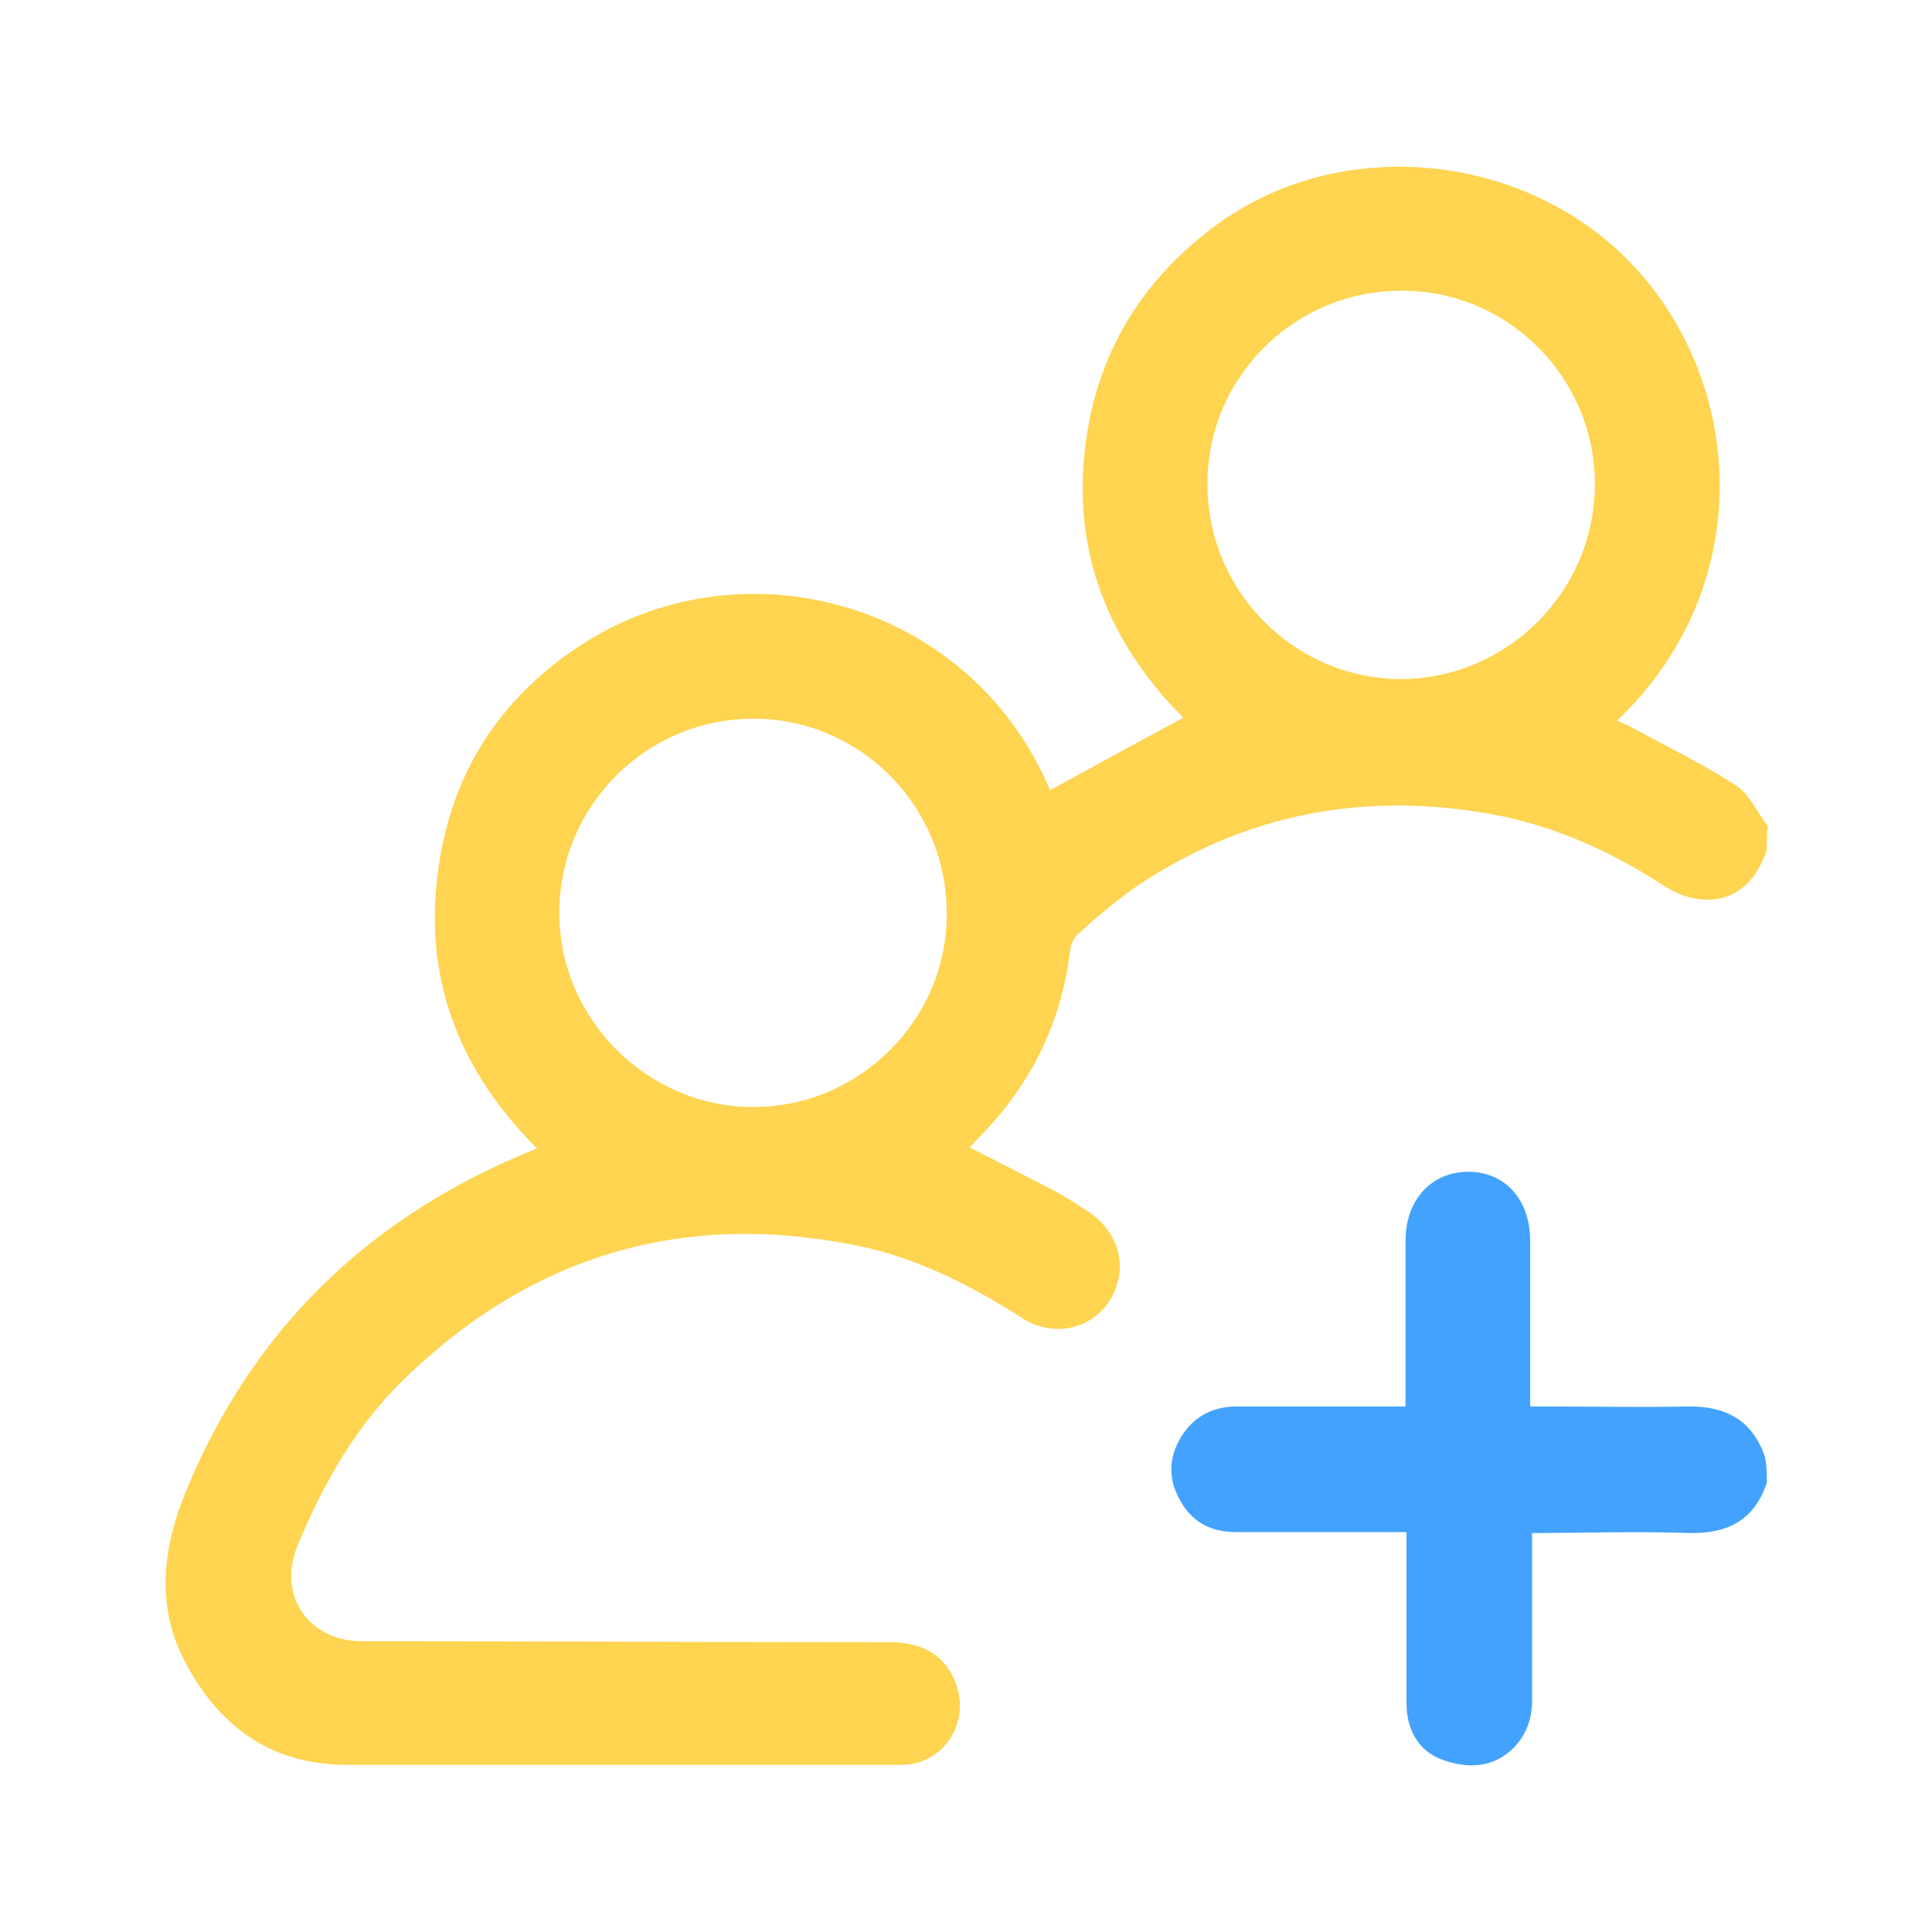<svg xml:space="preserve" style="enable-background:new 0 0 20 20;" viewBox="0 0 20 20" y="0px" x="0px" xmlns:xlink="http://www.w3.org/1999/xlink" xmlns="http://www.w3.org/2000/svg" id="Layer_1" version="1.1">
<style type="text/css">
	.st0{fill:#FED450;}
	.st1{fill:#43A2FE;}
</style>
<g>
	<path d="M18.29,8.8c-0.11,0.32-0.32,0.54-0.68,0.51c-0.14-0.01-0.28-0.07-0.4-0.15c-0.6-0.39-1.24-0.66-1.94-0.76
		C14,8.21,12.83,8.46,11.76,9.18c-0.2,0.14-0.39,0.3-0.58,0.47c-0.05,0.04-0.09,0.11-0.1,0.17c-0.09,0.79-0.43,1.45-0.99,2
		c-0.02,0.02-0.03,0.04-0.05,0.06c0.3,0.15,0.59,0.3,0.88,0.45c0.13,0.07,0.25,0.15,0.37,0.23c0.31,0.22,0.39,0.59,0.2,0.9
		c-0.19,0.3-0.58,0.39-0.9,0.19c-0.5-0.32-1.02-0.59-1.6-0.73c-1.84-0.41-3.44,0.04-4.79,1.34c-0.51,0.49-0.85,1.09-1.12,1.74
		c-0.22,0.55,0.15,1,0.68,0.99C5.59,16.99,7.4,17,9.22,17c0.37,0,0.62,0.18,0.7,0.51c0.09,0.39-0.19,0.76-0.59,0.76
		c-1.91,0-3.82,0-5.73,0c-0.77,0-1.3-0.37-1.66-1.02c-0.34-0.61-0.26-1.23,0-1.85c0.67-1.6,1.81-2.73,3.4-3.42
		c0.07-0.03,0.14-0.06,0.22-0.09c-0.87-0.87-1.22-1.89-0.99-3.09C4.74,7.9,5.23,7.2,5.98,6.7c1.67-1.12,4.06-0.49,4.89,1.48
		c0.46-0.25,0.91-0.5,1.38-0.75c-0.85-0.85-1.21-1.89-0.97-3.09c0.17-0.84,0.62-1.5,1.31-2.01c1.28-0.94,3.17-0.76,4.28,0.38
		c1.2,1.24,1.33,3.36-0.13,4.75c0.06,0.03,0.12,0.05,0.17,0.08c0.35,0.19,0.72,0.37,1.06,0.59c0.14,0.09,0.22,0.28,0.33,0.42
		C18.29,8.63,18.29,8.72,18.29,8.8z M7.8,7.44c-1.11,0-2.01,0.9-2.01,2.01c0,1.1,0.91,2.01,2.01,2.01c1.1,0,2.01-0.91,2-2.01
		C9.8,8.34,8.9,7.44,7.8,7.44z M16.51,5.01c0-1.1-0.9-2.01-2.01-2c-1.1,0-2.01,0.9-2,2.01c0,1.1,0.9,2.01,2.01,2.01
		C15.61,7.02,16.51,6.12,16.51,5.01z" class="st0"></path>
	<path d="M18.29,15.35c-0.13,0.39-0.41,0.53-0.81,0.52c-0.53-0.02-1.07,0-1.62,0c0,0.07,0,0.13,0,0.18
		c0,0.52,0,1.04,0,1.55c0,0.21-0.07,0.39-0.23,0.53c-0.21,0.18-0.46,0.17-0.69,0.09c-0.26-0.09-0.38-0.32-0.38-0.59
		c0-0.52,0-1.05,0-1.57c0-0.06,0-0.12,0-0.2c-0.06,0-0.12,0-0.18,0c-0.53,0-1.06,0-1.59,0c-0.26,0-0.46-0.11-0.58-0.34
		c-0.12-0.22-0.11-0.44,0.02-0.65c0.13-0.21,0.33-0.31,0.57-0.31c0.52,0,1.04,0,1.55,0c0.06,0,0.12,0,0.2,0c0-0.07,0-0.12,0-0.18
		c0-0.51,0-1.03,0-1.54c0-0.42,0.27-0.71,0.65-0.71c0.38,0,0.64,0.29,0.64,0.71c0,0.57,0,1.13,0,1.72c0.07,0,0.12,0,0.18,0
		c0.48,0,0.96,0.01,1.44,0c0.4-0.01,0.68,0.14,0.81,0.52C18.29,15.17,18.29,15.26,18.29,15.35z" class="st1"></path>
</g>
</svg>
